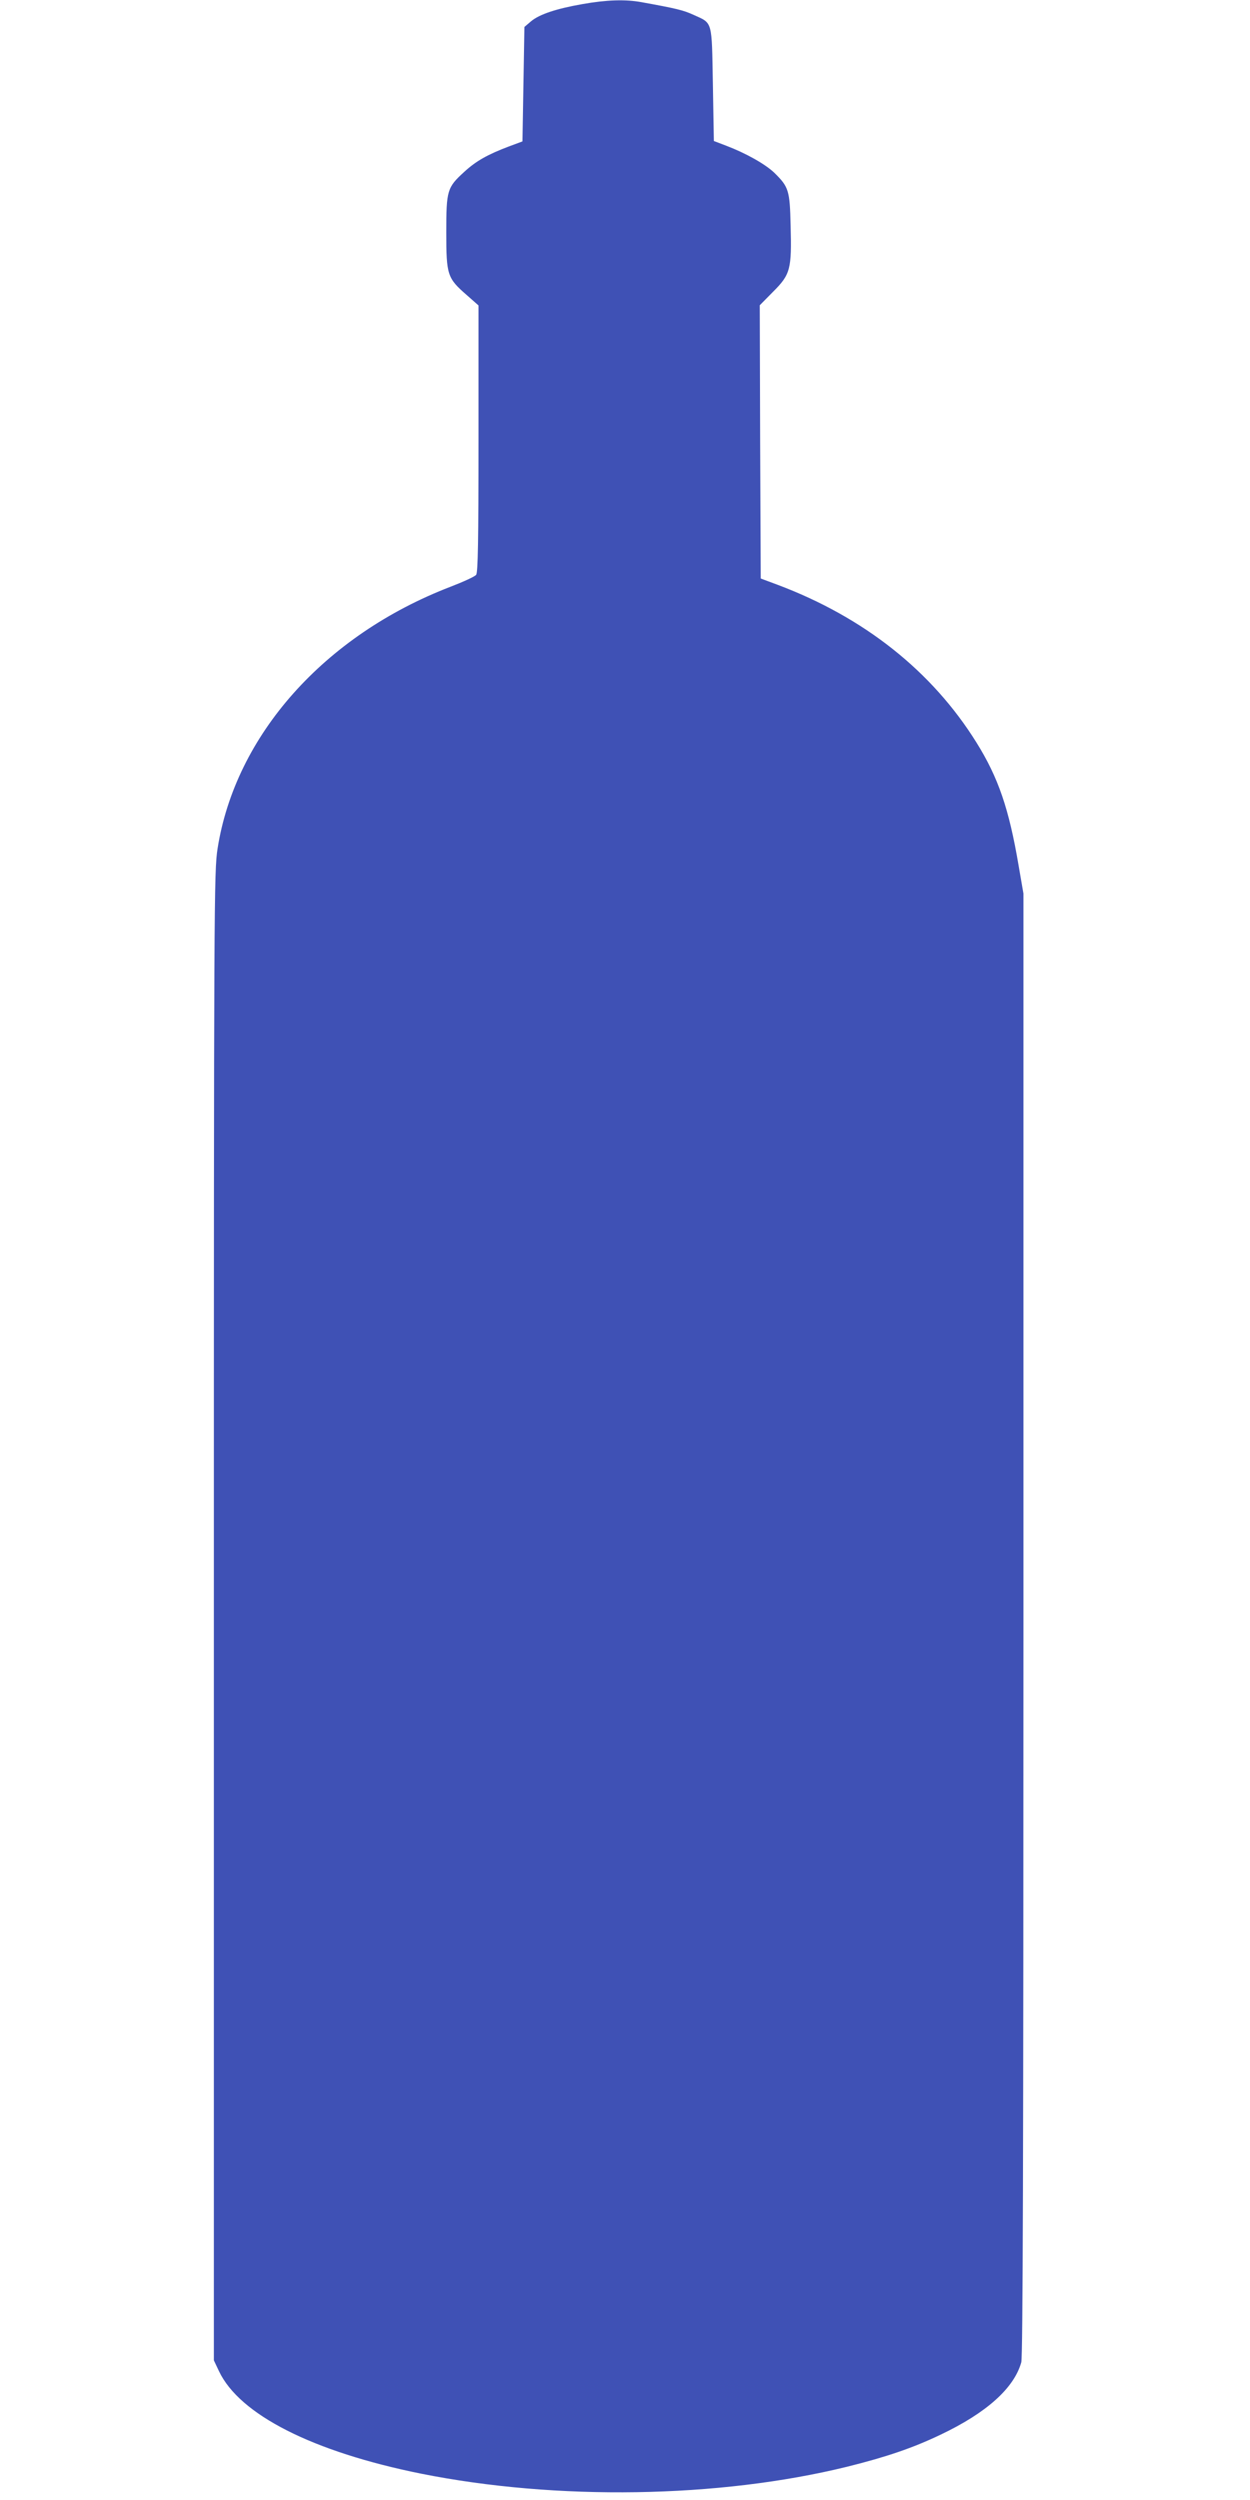 <?xml version="1.0" standalone="no"?>
<!DOCTYPE svg PUBLIC "-//W3C//DTD SVG 20010904//EN"
 "http://www.w3.org/TR/2001/REC-SVG-20010904/DTD/svg10.dtd">
<svg version="1.0" xmlns="http://www.w3.org/2000/svg"
 width="640pt" height="1280pt" viewBox="0 0 640 1280"
 preserveAspectRatio="xMidYMid meet">
<g transform="translate(0,1280) scale(0.1,-0.1)"
fill="#3f51b5" stroke="none">
<path d="M2982 12779 c-132 -23 -220 -52 -263 -88 l-34 -29 -5 -293 -5 -293
-70 -26 c-108 -41 -167 -74 -227 -129 -89 -81 -93 -95 -93 -311 0 -218 5 -234
105 -321 l60 -53 0 -681 c0 -530 -3 -685 -12 -698 -7 -9 -66 -36 -131 -61
-647 -249 -1102 -761 -1193 -1341 -18 -116 -19 -252 -19 -3930 l0 -3810 26
-55 c105 -223 480 -413 1034 -525 694 -139 1525 -126 2181 35 201 50 337 96
481 165 235 112 375 238 412 370 8 29 11 1061 11 3780 l0 3740 -25 145 c-49
288 -103 448 -216 629 -227 364 -574 640 -1018 807 l-86 32 -3 700 -2 699 69
70 c88 88 95 115 89 338 -4 181 -10 198 -83 270 -47 45 -147 101 -247 139
l-63 24 -5 290 c-6 331 0 311 -99 356 -53 24 -85 32 -267 65 -82 15 -179 12
-302 -10z"/>
</g>
</svg>

